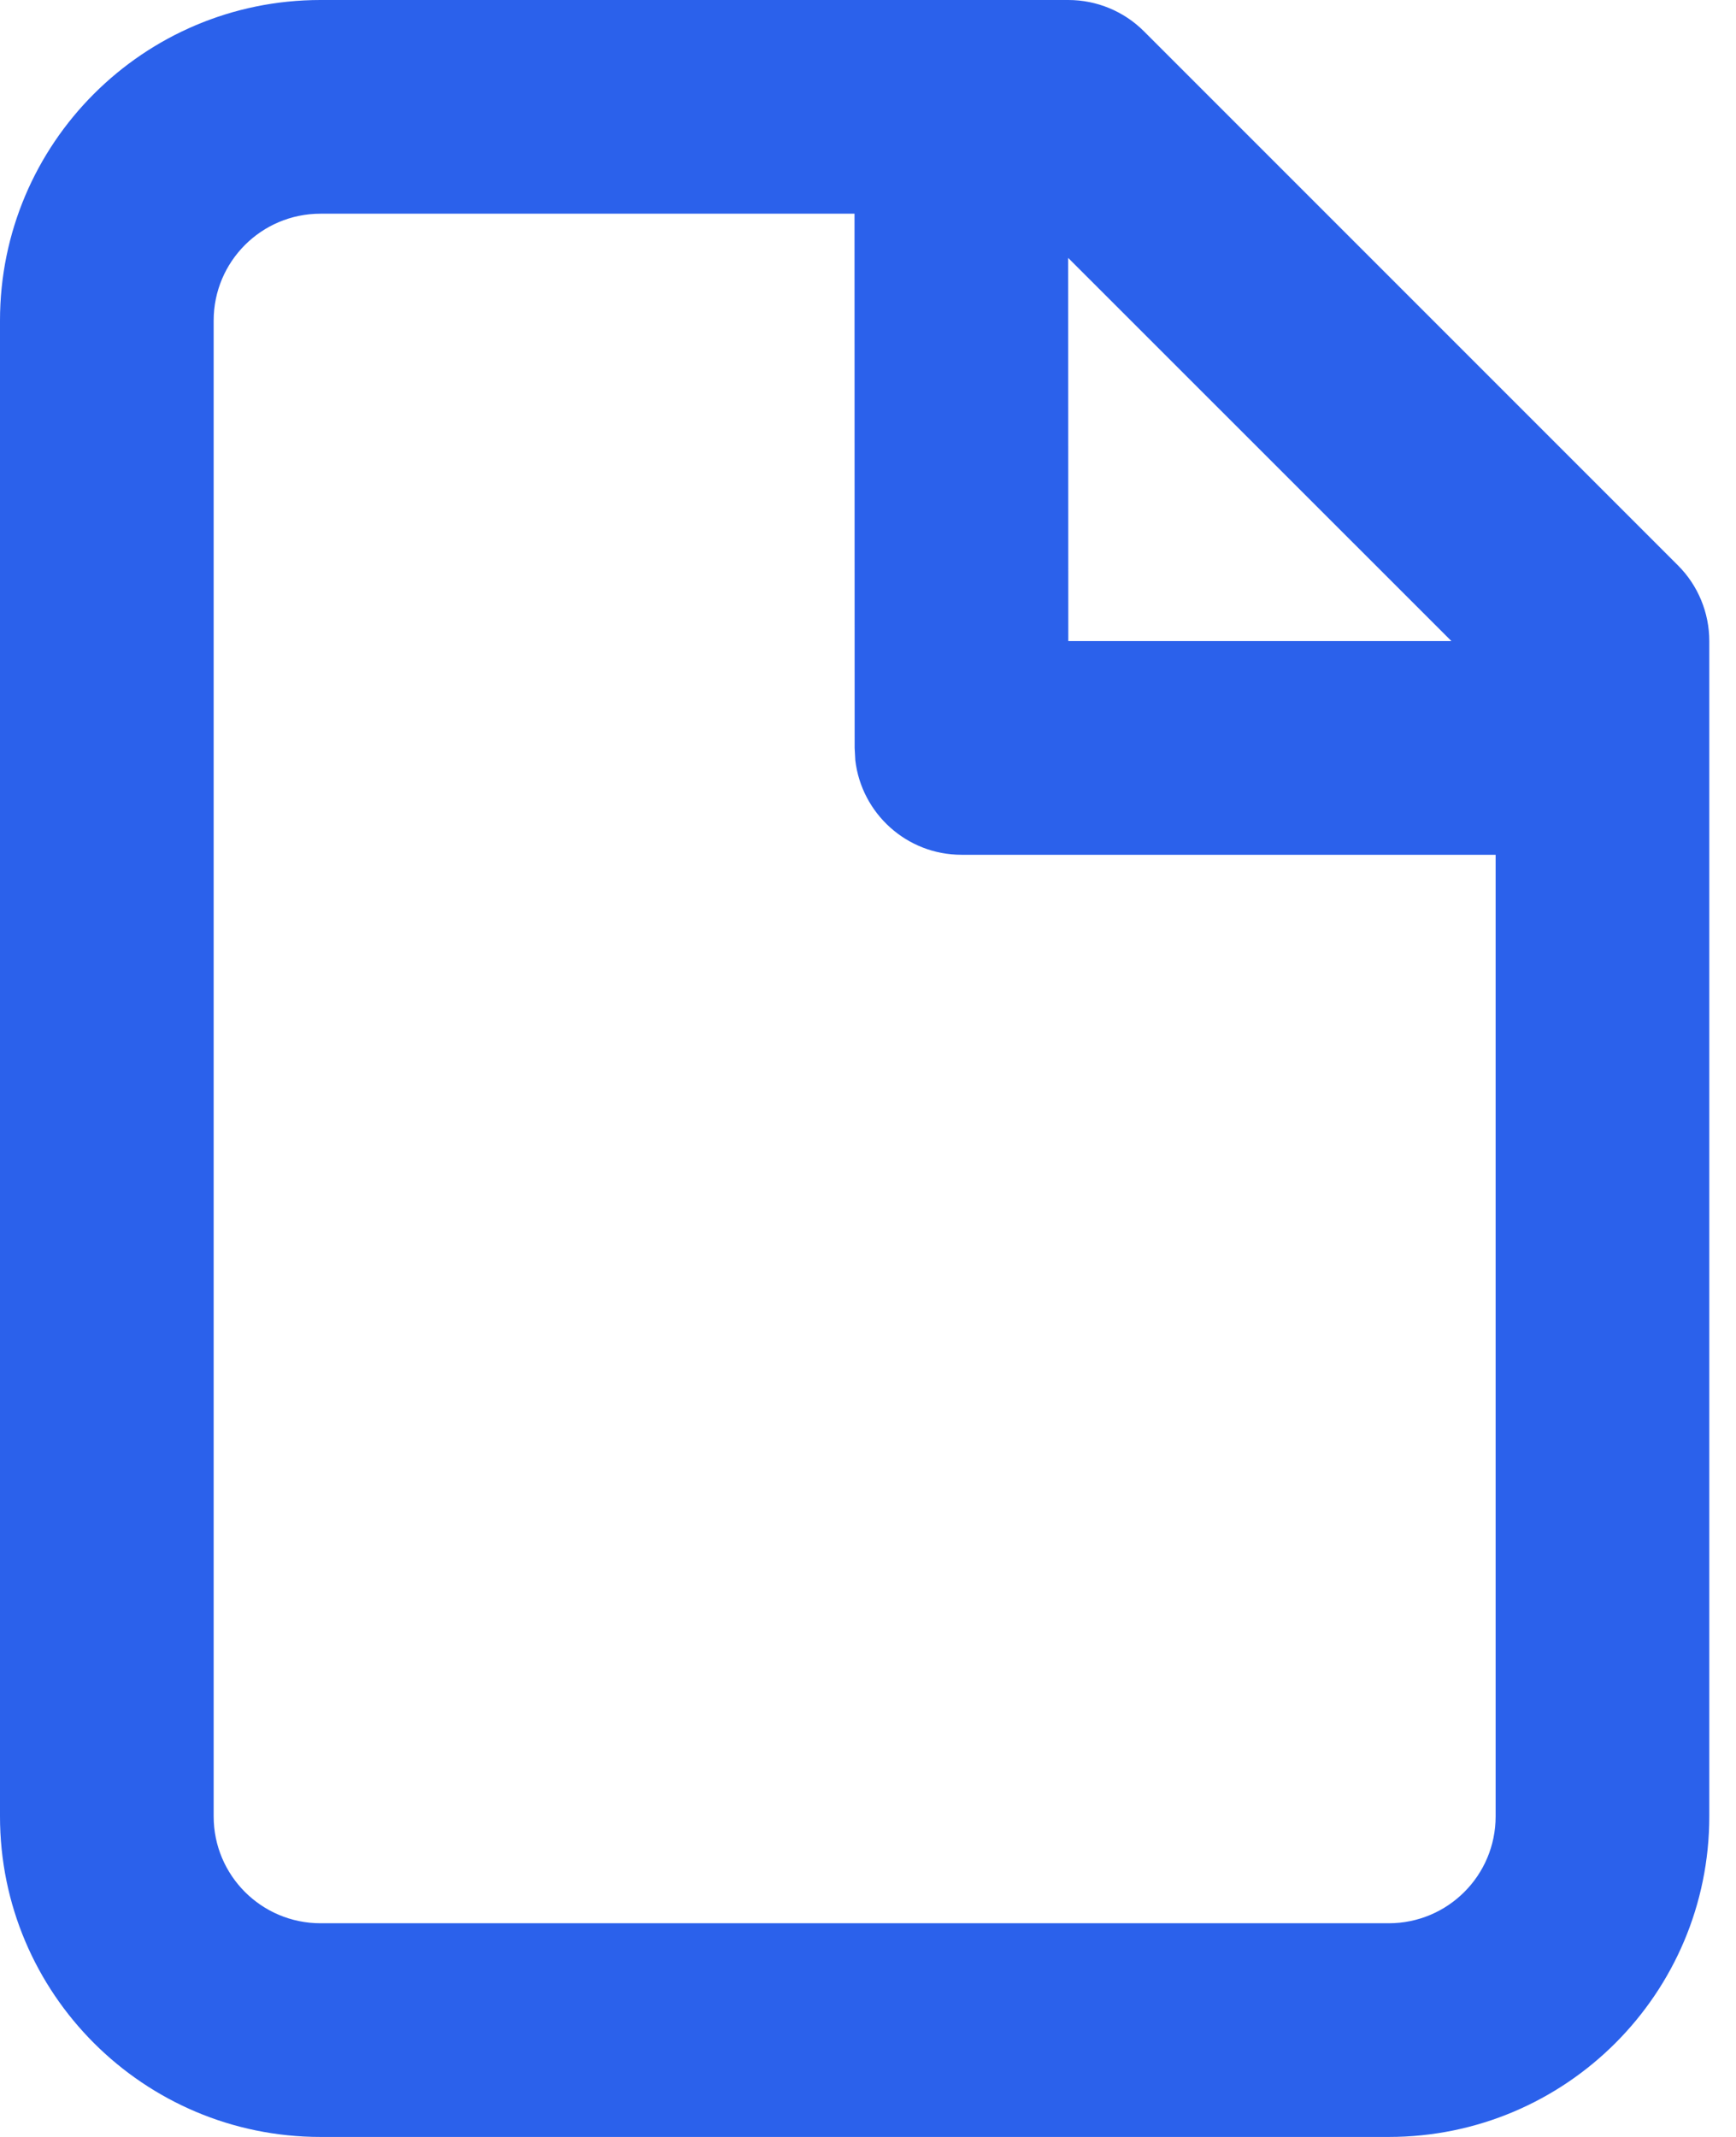 <?xml version="1.0" encoding="UTF-8"?> <svg xmlns="http://www.w3.org/2000/svg" width="13" height="16" viewBox="0 0 13 16" fill="none"> <path fill-rule="evenodd" clip-rule="evenodd" d="M8 0C8.212 0 8.416 0.084 8.566 0.234L12.566 4.234C12.716 4.384 12.8 4.588 12.8 4.8V13.6C12.8 14.925 11.726 16 10.4 16H2.4C1.075 16 0 14.925 0 13.6V2.4C0 1.075 1.075 0 2.4 0H8ZM6.399 1.6H2.4C1.958 1.6 1.6 1.958 1.6 2.4V13.6C1.6 14.042 1.958 14.4 2.4 14.4H10.4C10.842 14.4 11.2 14.042 11.2 13.6V6.4H7.2C6.79 6.4 6.452 6.091 6.405 5.693L6.4 5.6L6.399 1.6ZM10.869 4.8L7.999 1.931L8 4.8H10.869Z" fill="#2B61EB"></path> </svg> 